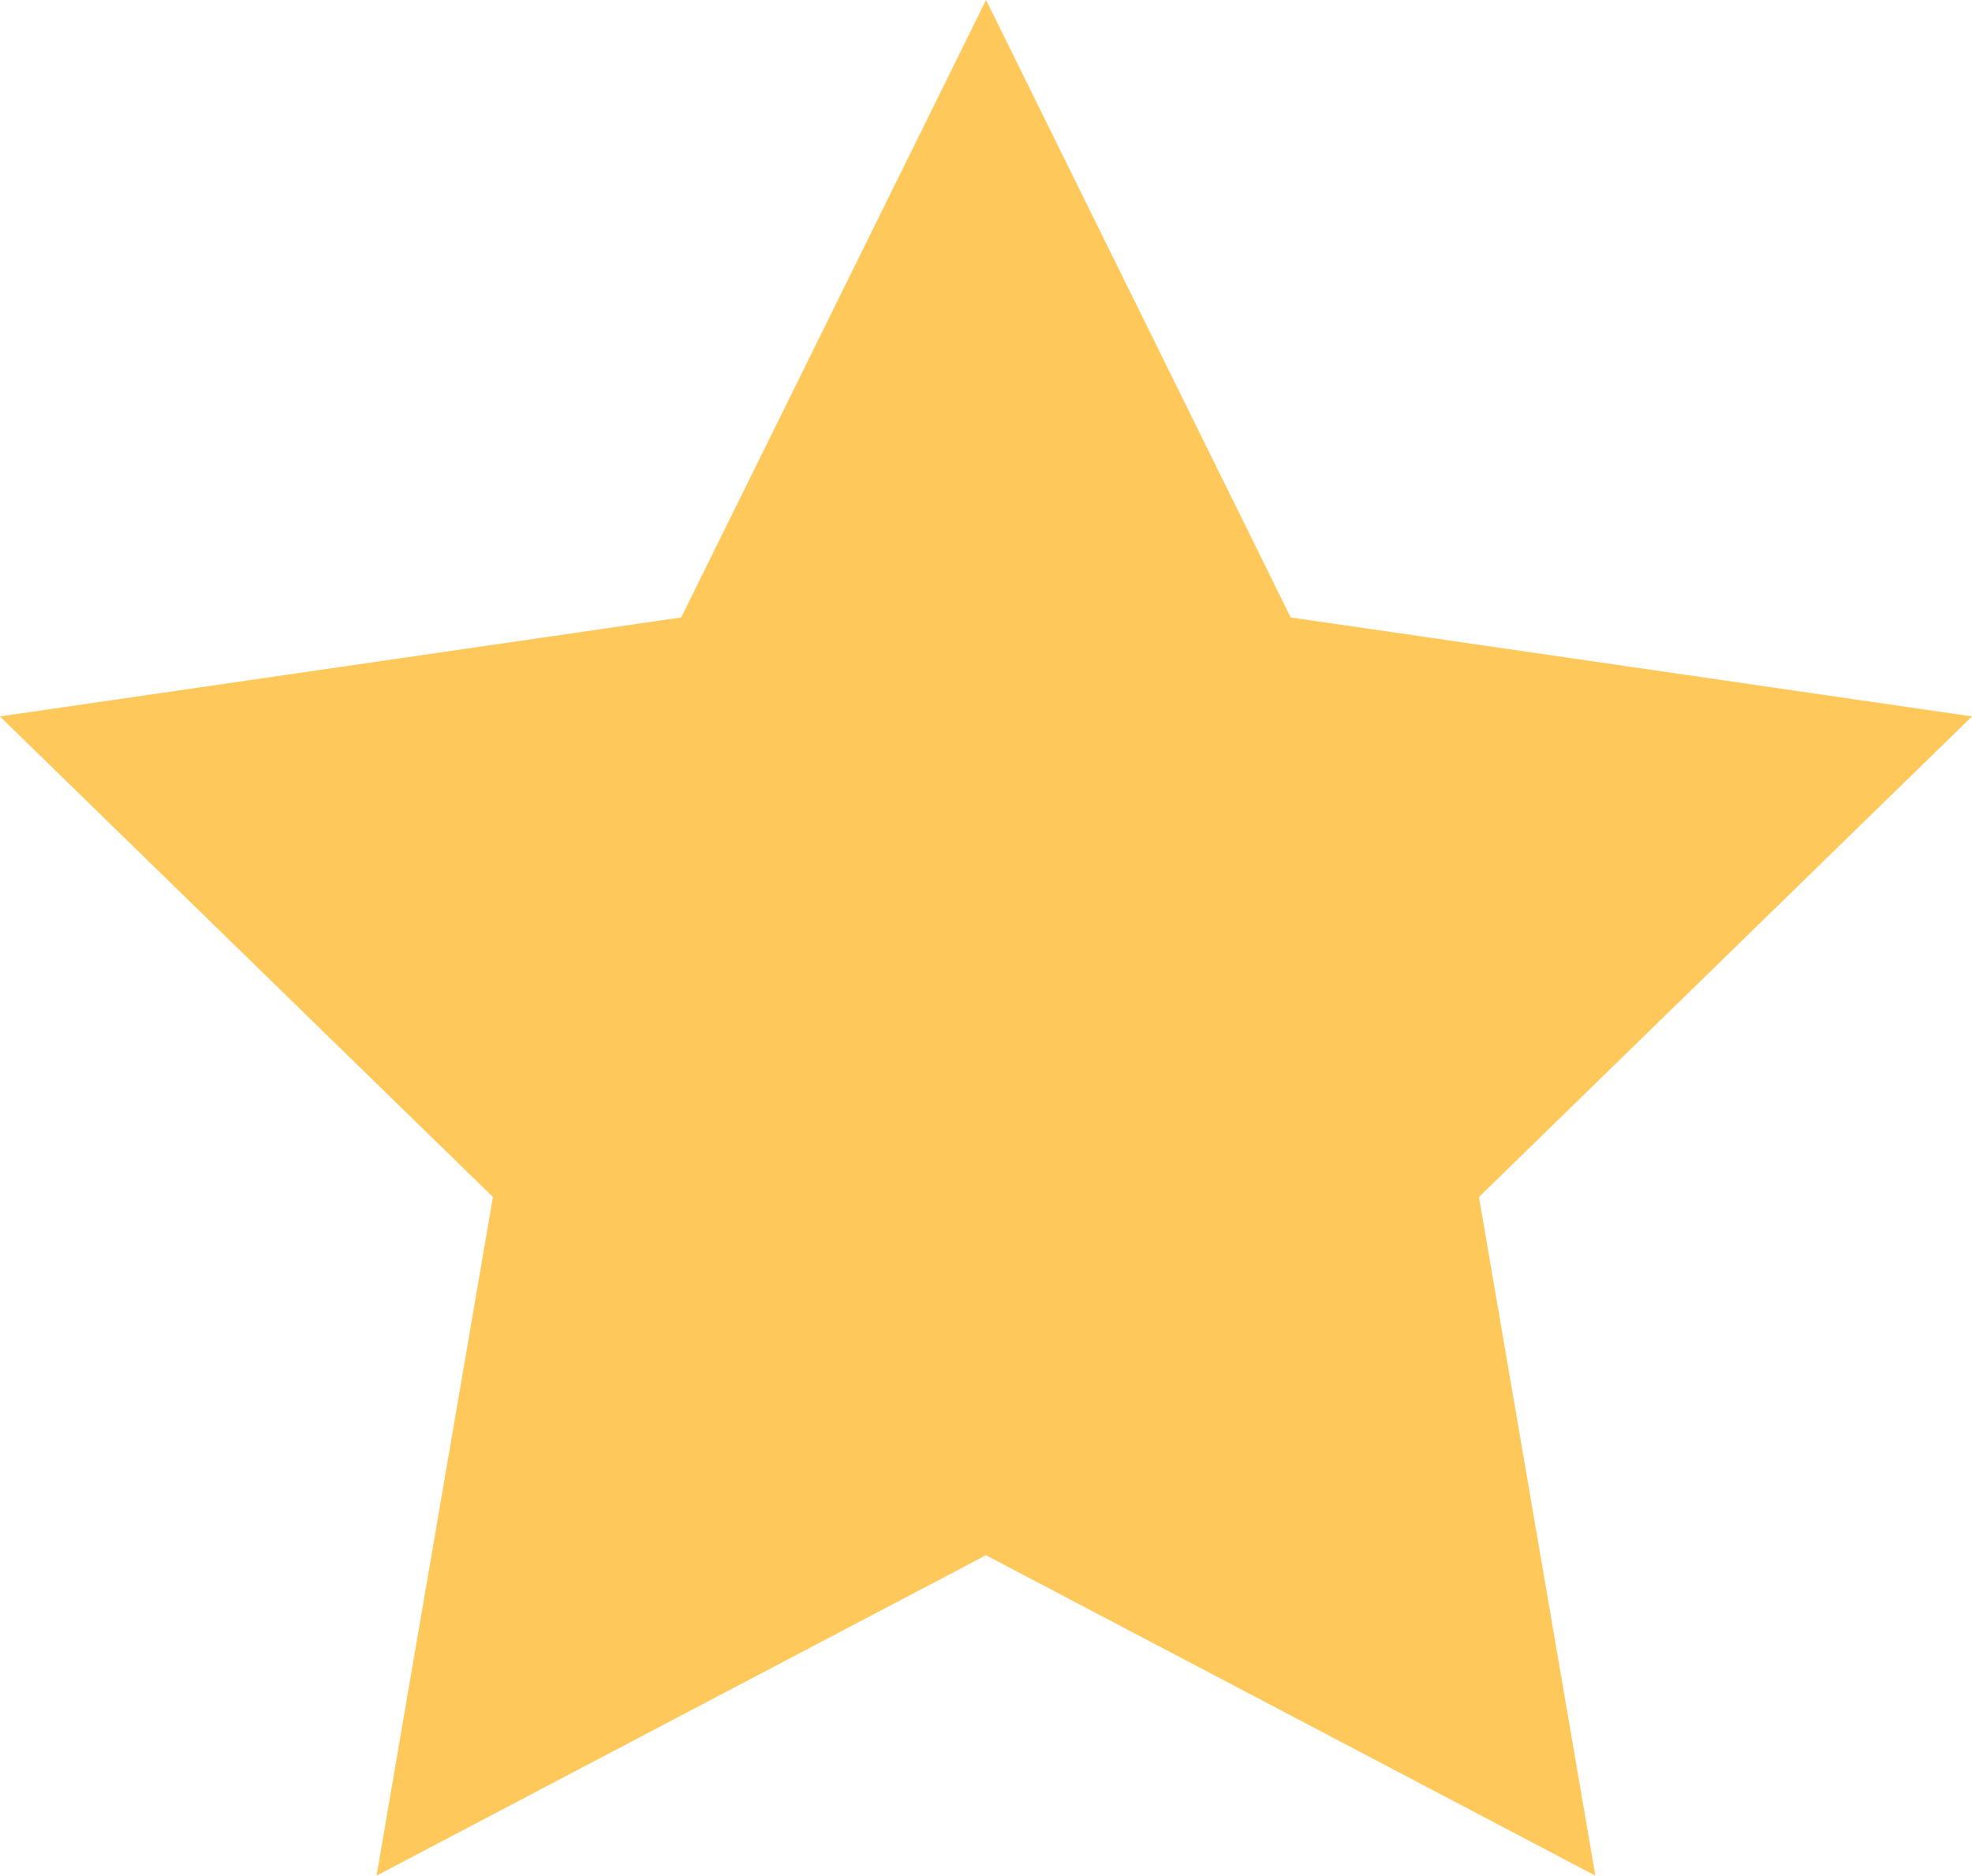 <svg xmlns="http://www.w3.org/2000/svg" width="20.823" height="19.804" viewBox="0 0 20.823 19.804">
  <path id="Path_82" data-name="Path 82" d="M574.735,180.017l3.217,6.519,7.194,1.045-5.206,5.074,1.229,7.165-6.435-3.383-6.435,3.383,1.229-7.165-5.206-5.074,7.194-1.045Z" transform="translate(-564.323 -180.017)" fill="#ffc85a"/>
</svg>
